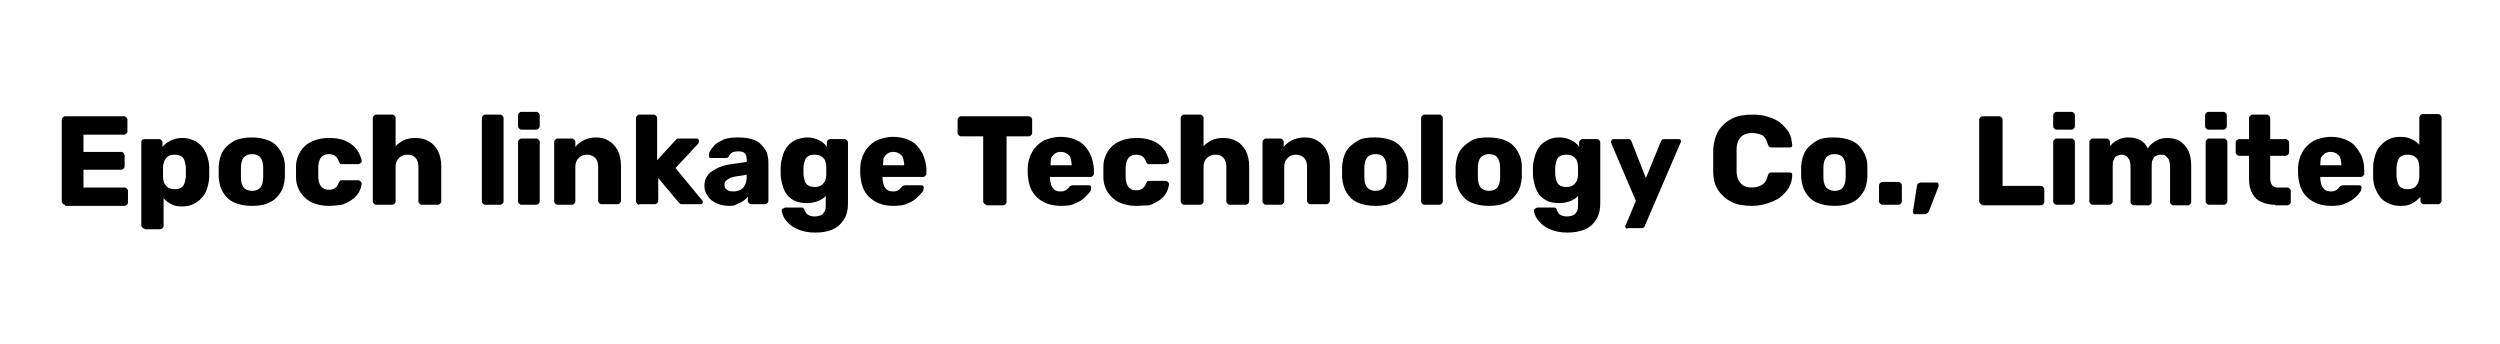 <svg xml:space="preserve" style="enable-background:new 0 0 449.3 61.8;" viewBox="0 0 449.3 61.8" y="0px" x="0px" xmlns:xlink="http://www.w3.org/1999/xlink" xmlns="http://www.w3.org/2000/svg" id="Layer_1" version="1.1">
<style type="text/css">
	.st0{fill-rule:evenodd;clip-rule:evenodd;fill:#D68A12;}
	.st1{fill:#D68A12;}
</style>
<g>
	<path d="M28-192.8c2.8-2.6,7.2-2.4,9.8,0.4l4.7,5.1l-5.1,4.7c-1.1,1-2.4,1.6-3.8,1.8c-0.6,0-1.3,0-1.9,0
		c-1.6-0.2-3-0.9-4.2-2.2l-5.1,4.7c0.3,0.3,0.7,0.7,1,1l-0.1,0.1l4.7,5.1c1.1-1,2.4-1.6,3.7-1.8c0.7,0,1.3,0,2,0
		c1.5,0.2,3,0.9,4.1,2.2l4.7,5.1l-5.1,4.7c-2.8,2.6-7.3,2.4-9.9-0.4l-5.1,4.7c5.2,5.6,14.1,6,19.7,0.8l10.3-9.5l-9.5-10.3
		c-0.3-0.3-0.7-0.7-1-1l0.1-0.1l10.3-9.5l-9.3-9.9c-5.2-5.6-14.1-6-19.7-0.8L28-192.8z" class="st0"></path>
	<rect height="54.1" width="6.6" class="st0" y="-204.5" x="14.1"></rect>
</g>
<g>
	<path d="M95.8-187.5c0,1.5-0.3,2.8-1,4.1c-0.7,1.3-1.6,2.3-2.7,3.2c-1.2,0.8-2.5,1.4-4,1.6v0.2c3,0.6,5.4,1.9,7.1,3.8
		c1.7,1.9,2.6,4.3,2.6,7.1c0,2.2-0.6,4.1-1.7,6c-1.1,1.8-2.6,3.2-4.3,4.1c-1.1,0.5-2.4,0.9-4,1.2c-1.6,0.1-3.8,0.2-6.6,0.2h-19v-3.3
		l4.8-1.2v-32.4l-4.8-1.2v-3.3h21.1c4,0,7.1,1,9.3,2.9c1,0.9,1.8,2,2.3,3.2C95.5-190.1,95.8-188.8,95.8-187.5z M74.5-193.3v13.5H80
		c2.7,0,4.7-0.7,5.9-2c0.6-0.5,1.1-1.2,1.5-2c0.4-0.8,0.6-1.8,0.6-2.9s-0.2-2-0.6-2.9c-0.4-0.8-0.9-1.5-1.5-2
		c-1.2-1.2-3.1-1.7-5.7-1.7C80.2-193.3,74.5-193.3,74.5-193.3z M80.2-175.5h-5.6v15.2h4.6c1.8,0,3.2-0.1,4.3-0.3
		c1.1-0.2,2-0.5,2.7-0.9c1-0.5,1.9-1.4,2.5-2.6c0.7-1.2,1-2.5,1-4.1c0-1.3-0.3-2.5-0.7-3.4c-0.5-0.9-1.1-1.7-1.9-2.3
		c-0.7-0.5-1.6-1-2.6-1.2C83.3-175.4,81.9-175.5,80.2-175.5z"></path>
	<path d="M112.5-187.1v15.4c0,2.5,0.1,4.3,0.2,5.5s0.3,2.2,0.5,2.9c0.3,0.9,0.8,1.6,1.5,2.1s1.4,0.7,2.2,0.7c1,0,2-0.2,2.8-0.6
		c0.8-0.4,1.6-0.9,2.4-1.6c1.6-1.4,2.4-3.6,2.6-6.6v-13.5l-5-1.1v-3.2H132v26.8l4.4,1.1v3.2l-10.7,0.6l-0.6-6.3h-0.2
		c-1.1,2-2.6,3.5-4.5,4.6c-1.9,1.1-4,1.7-6.2,1.7c-1.5,0-2.8-0.3-4-0.8c-1.2-0.6-2.2-1.3-2.9-2.3c-0.7-1.1-1.3-2.6-1.6-4.5
		c-0.3-2-0.5-4.6-0.5-7.8v-12l-3.9-1.1v-3.2H112.5z"></path>
	<path d="M160.9-160.1l1.2-7.8h5v11.9h-27.2v-4.1l18-22.9H147l-1.4,7.5h-5v-11.6h26.3v4.1l-18,22.9H160.9z"></path>
	<path d="M193-160.1l1.2-7.8h5v11.9H172v-4.1l18-22.9h-10.9l-1.4,7.5h-5v-11.6H199v4.1l-18,22.9H193z"></path>
	<path d="M203.2-197.5h36.1v13h-3.7l-1.8-8.6H225v32.4l6.1,1.4v3.3h-19.7v-3.3l6.1-1.4v-32.5h-8.8l-1.8,8.6h-3.7L203.2-197.5
		L203.2-197.5z"></path>
	<path d="M268-170.8h-20.1c0,2.6,0.4,4.8,1.2,6.5c0.6,1.3,1.4,2.3,2.5,3c1,0.7,2.3,1.1,3.9,1.1c1.7,0,3.4-0.4,5-1.2
		c1.7-0.8,3.1-1.9,4.3-3.5l3.1,2.4c-1.3,1.9-3.2,3.6-5.4,4.9c-2.3,1.3-5.1,2-8.4,2c-2.8,0-5.2-0.6-7.3-1.7c-2-1.1-3.6-2.8-4.7-5
		c-0.6-1.2-1-2.5-1.3-4s-0.4-3-0.4-4.7c0-5.4,1.2-9.5,3.7-12.5s6-4.4,10.5-4.4c4.2,0,7.5,1.2,9.9,3.7c2.4,2.4,3.7,5.8,3.7,10.1
		c0,0.4,0,0.8,0,1.2C268.2-172.3,268.1-171.6,268-170.8z M254.5-183.7c-4,0-6.1,3.1-6.5,9.3h12.7v-1.5c0-2.5-0.5-4.4-1.6-5.8
		C257.9-183,256.4-183.7,254.5-183.7z"></path>
	<path d="M287.5-187.7c2.4,0,4.5,0.4,6.3,1.1c1.8,0.7,3.3,1.8,4.3,3.1c1.1,1.3,1.6,2.9,1.6,4.7c0,1.7-0.5,3-1.4,3.9
		c-0.9,0.9-2.1,1.4-3.4,1.4c-1.5,0-2.5-0.5-3.1-1.4c-0.6-0.9-0.9-1.9-0.9-2.8c0-1,0.2-1.8,0.7-2.5s1.2-1.2,2.2-1.5
		c-0.5-0.7-1.3-1.2-2.4-1.7c-1.1-0.4-2.3-0.6-3.7-0.6c-2.4,0-4.3,0.9-5.6,2.6c-1.3,1.8-2,4.9-2,9.5c0,2.1,0.1,3.7,0.4,4.9
		c0.3,1.2,0.6,2.2,1.1,3.1c0.6,1.1,1.4,2,2.4,2.6c1,0.6,2.2,1,3.7,1c1.6,0,3.2-0.4,5-1.1s3.2-1.9,4.3-3.5l3.1,2.4
		c-1.8,2.5-3.8,4.2-6.2,5.3c-2.4,1.1-4.9,1.6-7.6,1.6c-2.8,0-5.3-0.5-7.2-1.6c-2-1.1-3.5-2.7-4.6-4.8c-1.4-2.6-2.1-5.7-2.1-9.4
		c0-3.3,0.6-6.2,1.8-8.7c1.2-2.5,2.9-4.4,5.2-5.7C281.7-187,284.4-187.7,287.5-187.7z"></path>
	<path d="M327.1-160.3v-11.2c0-2.5-0.1-4.3-0.2-5.6c-0.1-1.2-0.4-2.2-0.7-2.9c-0.9-1.9-2.6-2.8-5.1-2.8c-1.1,0-2.1,0.3-3.1,0.8
		s-1.8,1.3-2.4,2.3c-0.3,0.5-0.6,1.2-0.8,2.1c-0.2,0.9-0.3,2-0.3,3.3v13.9l3.9,1.1v3.3h-15.6v-3.2l4.4-1.1v-36.3l-4.4-1.1v-3.2h11.7
		v19.2c1-1.8,2.3-3.3,3.9-4.4c1.6-1.1,3.4-1.6,5.4-1.6c1.7,0,3,0.2,4.2,0.6c1.1,0.4,2.1,1,3,1.9c1.2,1.2,2.1,2.9,2.6,4.9
		c0.6,2.1,0.8,4.7,0.8,8v11.9l4.4,1.1v3.3h-15.6v-3.2L327.1-160.3z"></path>
	<path d="M376.3-171.9h-8.4v11.3l5.5,1.2v3.4h-17.8v-3.3l4.8-1.2v-32.4l-4.8-1.2v-3.3h20.8c1.8,0,3.5,0.2,5,0.7
		s2.7,1.2,3.7,2c1.3,1.2,2.4,2.6,3.2,4.3c0.8,1.7,1.2,3.4,1.2,5.3c0,1.9-0.4,3.8-1.2,5.7c-0.8,1.9-1.9,3.5-3.3,4.7
		c-1,1-2.2,1.8-3.7,2.2C379.6-172.1,378-171.9,376.3-171.9z M367.8-176.1h5.4c1.1,0,2.1-0.2,3-0.5c0.9-0.3,1.7-0.8,2.2-1.3
		c0.8-0.8,1.4-1.7,2-2.8c0.5-1.1,0.8-2.4,0.8-3.8c0-1.3-0.3-2.5-0.8-3.7s-1.2-2.2-2-3.1c-0.6-0.7-1.4-1.2-2.4-1.5
		c-1-0.4-2-0.5-3.1-0.5h-5.2v17.2H367.8z" class="st1"></path>
	<path d="M409.3-182.9c-0.4,0-0.9,0.3-1.4,0.8s-1,1.1-1.5,1.8c-0.4,0.7-0.8,1.3-1,1.8c-0.5,1.3-0.9,2.6-1.2,4
		c-0.3,1.4-0.5,3.1-0.5,5.1v9l6.2,1.1v3.3h-18v-3.2l4.4-1.1v-23.4l-4.4-1.1v-2.4h10l1.3,7.6h0.2c0.9-2.6,2.1-4.6,3.6-6
		c1.5-1.4,3.1-2.1,5-2.1c1.5,0,2.7,0.5,3.7,1.4c1,0.9,1.5,2.2,1.5,3.8c0,1.2-0.3,2.2-1,3.1c-0.7,0.9-1.7,1.4-2.9,1.4
		c-1.5,0-2.6-0.4-3.3-1.1c-0.7-0.7-1-1.5-1-2.3c0-0.3,0-0.5,0-0.6C409.1-182.1,409.2-182.4,409.3-182.9z" class="st1"></path>
	<path d="M449.5-171.6c0,2.5-0.4,4.8-1.1,6.9c-0.7,2.2-1.7,4-3.1,5.4c-1.3,1.3-2.8,2.3-4.6,2.9s-3.9,0.9-6.2,0.9
		c-2.4,0-4.5-0.3-6.2-0.9c-1.8-0.6-3.3-1.5-4.6-2.9c-1.3-1.5-2.4-3.3-3.1-5.4c-0.7-2.2-1.1-4.5-1.1-6.9c0-2.5,0.4-4.8,1.1-7
		c0.7-2.2,1.7-4,3.1-5.4c1.3-1.3,2.8-2.3,4.6-2.9c1.8-0.6,3.9-0.9,6.2-0.9c2.4,0,4.5,0.3,6.2,0.9c1.8,0.6,3.3,1.5,4.6,2.9
		c1.3,1.4,2.4,3.2,3.1,5.4C449.1-176.3,449.5-174,449.5-171.6z M429.2-161.6c0.5,0.8,1.2,1.3,2.1,1.7c0.9,0.4,1.9,0.6,3.1,0.6
		s2.3-0.2,3.2-0.6c0.9-0.4,1.6-1,2.1-1.7c1.2-1.9,1.8-5.2,1.8-10c0-2.4-0.2-4.5-0.5-6.1c-0.3-1.7-0.8-2.9-1.4-3.9
		c-0.5-0.8-1.2-1.3-2.1-1.7c-0.9-0.4-1.9-0.6-3.2-0.6c-1.2,0-2.3,0.2-3.1,0.6c-0.9,0.4-1.6,1-2.1,1.7c-1.2,1.9-1.8,5.2-1.8,10
		C427.4-166.8,428-163.5,429.2-161.6z" class="st1"></path>
</g>
<g>
	<path d="M11.7,36.8c-0.2,0-0.3-0.1-0.4-0.2c-0.1-0.1-0.2-0.2-0.2-0.4V21.5c0-0.2,0.1-0.3,0.2-0.4c0.1-0.1,0.2-0.2,0.4-0.2h10.6
		c0.2,0,0.3,0.1,0.4,0.2c0.1,0.1,0.2,0.2,0.2,0.4v2.1c0,0.2-0.1,0.3-0.2,0.4s-0.2,0.2-0.4,0.2h-7.3v3.1h6.8c0.2,0,0.3,0.1,0.4,0.2
		c0.1,0.1,0.2,0.3,0.2,0.4v2c0,0.2-0.1,0.3-0.2,0.4s-0.2,0.2-0.4,0.2h-6.8v3.2h7.4c0.2,0,0.3,0.1,0.4,0.2c0.1,0.1,0.2,0.2,0.2,0.4
		v2.1c0,0.2-0.1,0.3-0.2,0.4c-0.1,0.1-0.2,0.2-0.4,0.2H11.7z"></path>
	<path d="M26,41.1c-0.2,0-0.3-0.1-0.4-0.2c-0.1-0.1-0.2-0.2-0.2-0.4v-15c0-0.2,0.1-0.3,0.2-0.4C25.7,25,25.8,25,26,25h2.6
		c0.2,0,0.3,0.1,0.4,0.2c0.1,0.1,0.2,0.2,0.2,0.4v0.8c0.4-0.5,0.8-0.8,1.4-1.1c0.6-0.3,1.3-0.5,2.1-0.5c0.8,0,1.4,0.1,2,0.4
		c0.6,0.2,1.1,0.6,1.5,1c0.4,0.5,0.7,1,1,1.7c0.2,0.7,0.4,1.4,0.4,2.2c0,0.3,0,0.6,0,0.8s0,0.5,0,0.8c0,0.8-0.2,1.6-0.4,2.2
		c-0.2,0.7-0.5,1.2-1,1.7c-0.4,0.5-0.9,0.8-1.5,1.1s-1.3,0.4-2,0.4c-0.7,0-1.4-0.1-1.9-0.4c-0.6-0.3-1-0.6-1.4-1.1v5
		c0,0.2-0.1,0.3-0.2,0.4c-0.1,0.1-0.2,0.2-0.4,0.2H26z M31.4,34c0.5,0,0.9-0.1,1.2-0.3c0.3-0.2,0.5-0.5,0.6-0.9
		c0.1-0.4,0.2-0.8,0.2-1.2c0-0.5,0-0.9,0-1.4c0-0.4-0.1-0.8-0.2-1.2c-0.1-0.4-0.3-0.7-0.6-0.9c-0.3-0.2-0.7-0.3-1.2-0.3
		c-0.5,0-0.9,0.1-1.2,0.3s-0.5,0.5-0.7,0.9c-0.1,0.3-0.2,0.7-0.2,1.1c0,0.3,0,0.6,0,0.8c0,0.3,0,0.6,0,0.9c0,0.4,0.1,0.7,0.2,1.1
		c0.2,0.3,0.4,0.6,0.7,0.8C30.6,33.9,30.9,34,31.4,34z"></path>
	<path d="M45.3,37c-1.3,0-2.3-0.2-3.2-0.6c-0.9-0.4-1.5-1-2-1.8c-0.5-0.8-0.7-1.7-0.8-2.7c0-0.3,0-0.6,0-1c0-0.4,0-0.7,0-1
		c0.1-1.1,0.3-2,0.8-2.8c0.5-0.8,1.2-1.3,2-1.8c0.9-0.4,1.9-0.6,3.1-0.6c1.2,0,2.3,0.2,3.2,0.6c0.9,0.4,1.5,1,2,1.8
		c0.5,0.8,0.8,1.7,0.8,2.8c0,0.3,0,0.6,0,1c0,0.4,0,0.7,0,1c-0.1,1.1-0.3,2-0.8,2.7c-0.5,0.8-1.1,1.4-2,1.8
		C47.7,36.8,46.6,37,45.3,37z M45.3,34.3c0.7,0,1.2-0.2,1.5-0.6s0.5-1,0.5-1.8c0-0.2,0-0.5,0-0.9s0-0.7,0-0.9c0-0.8-0.2-1.4-0.5-1.8
		c-0.3-0.4-0.8-0.6-1.5-0.6c-0.7,0-1.1,0.2-1.5,0.6c-0.3,0.4-0.5,1-0.5,1.8c0,0.2,0,0.5,0,0.9s0,0.7,0,0.9c0,0.8,0.2,1.4,0.5,1.8
		S44.7,34.3,45.3,34.3z"></path>
	<path d="M59.1,37c-1.1,0-2.1-0.2-3-0.6s-1.5-1-2.1-1.8c-0.5-0.8-0.8-1.7-0.8-2.8c0-0.2,0-0.5,0-0.9c0-0.4,0-0.7,0-0.9
		c0-1.1,0.3-2,0.8-2.8c0.5-0.8,1.2-1.4,2.1-1.8c0.9-0.4,1.9-0.6,3-0.6c1,0,1.9,0.1,2.7,0.4c0.8,0.3,1.4,0.7,1.8,1.1s0.8,0.9,1,1.4
		c0.2,0.5,0.4,0.9,0.4,1.2c0,0.2,0,0.3-0.2,0.4c-0.1,0.1-0.3,0.2-0.4,0.2h-2.9c-0.2,0-0.3,0-0.4-0.1S61,29.1,60.9,29
		c-0.2-0.5-0.4-0.8-0.7-1c-0.3-0.2-0.6-0.3-1.1-0.3c-0.6,0-1.1,0.2-1.4,0.6c-0.3,0.4-0.5,1-0.5,1.8c0,0.6,0,1.1,0,1.6
		c0,0.8,0.2,1.4,0.5,1.8c0.3,0.4,0.8,0.6,1.4,0.6c0.5,0,0.8-0.1,1.1-0.3c0.3-0.2,0.5-0.5,0.7-1c0.1-0.2,0.2-0.3,0.2-0.3
		c0.1-0.1,0.2-0.1,0.4-0.1h2.9c0.2,0,0.3,0.1,0.4,0.2c0.1,0.1,0.2,0.2,0.2,0.4c0,0.2-0.1,0.5-0.2,0.9c-0.1,0.3-0.3,0.7-0.6,1.1
		c-0.3,0.4-0.7,0.7-1.1,1c-0.5,0.3-1,0.6-1.7,0.8C60.7,36.9,59.9,37,59.1,37z"></path>
	<path d="M67.6,36.8c-0.2,0-0.3-0.1-0.4-0.2c-0.1-0.1-0.2-0.2-0.2-0.4v-15c0-0.2,0.1-0.3,0.2-0.4s0.2-0.2,0.4-0.2h2.9
		c0.2,0,0.3,0.1,0.4,0.2c0.1,0.1,0.2,0.2,0.2,0.4v5.1c0.4-0.5,0.9-0.8,1.5-1.1c0.6-0.3,1.3-0.4,2.1-0.4c0.9,0,1.7,0.2,2.4,0.6
		c0.7,0.4,1.2,1,1.6,1.7c0.4,0.8,0.6,1.7,0.6,2.8v6.3c0,0.2-0.1,0.3-0.2,0.4c-0.1,0.1-0.2,0.2-0.4,0.2h-2.9c-0.2,0-0.3-0.1-0.4-0.2
		c-0.1-0.1-0.2-0.2-0.2-0.4V30c0-0.7-0.2-1.3-0.5-1.6c-0.3-0.4-0.8-0.6-1.5-0.6c-0.6,0-1.1,0.2-1.5,0.6s-0.6,0.9-0.6,1.6v6.2
		c0,0.2-0.1,0.3-0.2,0.4c-0.1,0.1-0.2,0.2-0.4,0.2H67.6z"></path>
	<path d="M87.2,36.8c-0.2,0-0.3-0.1-0.4-0.2c-0.1-0.1-0.2-0.2-0.2-0.4v-15c0-0.2,0.1-0.3,0.2-0.4s0.2-0.2,0.4-0.2h2.7
		c0.2,0,0.3,0.1,0.4,0.2s0.2,0.2,0.2,0.4v15c0,0.2-0.1,0.3-0.2,0.4c-0.1,0.1-0.2,0.2-0.4,0.2H87.2z"></path>
	<path d="M93.7,23.3c-0.2,0-0.3-0.1-0.4-0.2c-0.1-0.1-0.2-0.2-0.2-0.4v-2c0-0.2,0.1-0.3,0.2-0.4c0.1-0.1,0.2-0.2,0.4-0.2h2.7
		c0.2,0,0.3,0.1,0.4,0.2c0.1,0.1,0.2,0.2,0.2,0.4v2c0,0.2-0.1,0.3-0.2,0.4c-0.1,0.1-0.2,0.2-0.4,0.2H93.7z M93.7,36.8
		c-0.2,0-0.3-0.1-0.4-0.2c-0.1-0.1-0.2-0.2-0.2-0.4V25.5c0-0.2,0.1-0.3,0.2-0.4c0.1-0.1,0.2-0.2,0.4-0.2h2.7c0.2,0,0.3,0.1,0.4,0.2
		c0.1,0.1,0.2,0.2,0.2,0.4v10.7c0,0.2-0.1,0.3-0.2,0.4c-0.1,0.1-0.2,0.2-0.4,0.2H93.7z"></path>
	<path d="M100.2,36.8c-0.2,0-0.3-0.1-0.4-0.2c-0.1-0.1-0.2-0.2-0.2-0.4V25.5c0-0.2,0.1-0.3,0.2-0.4c0.1-0.1,0.2-0.2,0.4-0.2h2.6
		c0.2,0,0.3,0.1,0.4,0.2c0.1,0.1,0.2,0.2,0.2,0.4v0.9c0.4-0.5,0.9-0.9,1.5-1.2c0.6-0.3,1.4-0.5,2.2-0.5c0.9,0,1.7,0.2,2.3,0.6
		c0.7,0.4,1.2,1,1.6,1.7c0.4,0.8,0.6,1.7,0.6,2.8v6.3c0,0.2-0.1,0.3-0.2,0.4c-0.1,0.1-0.2,0.2-0.4,0.2h-2.9c-0.2,0-0.3-0.1-0.4-0.2
		c-0.1-0.1-0.2-0.2-0.2-0.4V30c0-0.7-0.2-1.3-0.5-1.6s-0.8-0.6-1.5-0.6c-0.6,0-1.1,0.2-1.5,0.6s-0.6,0.9-0.6,1.6v6.2
		c0,0.2-0.1,0.3-0.2,0.4c-0.1,0.1-0.2,0.2-0.4,0.2H100.2z"></path>
	<path d="M114.9,36.8c-0.2,0-0.3-0.1-0.4-0.2c-0.1-0.1-0.2-0.2-0.2-0.4v-15c0-0.2,0.1-0.3,0.2-0.4s0.2-0.2,0.4-0.2h2.6
		c0.2,0,0.3,0.1,0.4,0.2s0.2,0.2,0.2,0.4v7.6l3.2-3.5c0.1-0.1,0.2-0.2,0.3-0.3c0.1-0.1,0.3-0.1,0.5-0.1h3c0.1,0,0.3,0,0.4,0.1
		c0.1,0.1,0.1,0.2,0.1,0.4c0,0.1,0,0.1,0,0.2c0,0.1-0.1,0.1-0.1,0.2l-4.1,4.4l4.7,5.7c0.1,0.1,0.2,0.2,0.2,0.3c0,0.2,0,0.3-0.1,0.4
		c-0.1,0.1-0.2,0.1-0.4,0.1h-3.1c-0.2,0-0.4,0-0.5-0.1s-0.2-0.2-0.3-0.3l-3.6-4.3v4.1c0,0.2-0.1,0.3-0.2,0.4
		c-0.1,0.1-0.2,0.2-0.4,0.2H114.9z"></path>
	<path d="M130.9,37c-0.8,0-1.5-0.2-2.2-0.5c-0.6-0.3-1.2-0.7-1.5-1.3c-0.4-0.5-0.6-1.1-0.6-1.8c0-1.1,0.4-1.9,1.3-2.6
		c0.9-0.6,2-1.1,3.5-1.3l2.8-0.4v-0.3c0-0.5-0.1-1-0.3-1.2c-0.2-0.3-0.6-0.4-1.3-0.4c-0.4,0-0.8,0.1-1,0.2c-0.3,0.2-0.5,0.4-0.6,0.7
		c-0.1,0.2-0.3,0.3-0.6,0.3h-2.5c-0.2,0-0.3,0-0.4-0.1c-0.1-0.1-0.1-0.2-0.1-0.4c0-0.3,0.1-0.6,0.3-0.9s0.5-0.7,0.9-1.1
		c0.4-0.3,1-0.6,1.6-0.9c0.7-0.2,1.5-0.3,2.4-0.3c1,0,1.8,0.1,2.5,0.3c0.7,0.2,1.3,0.5,1.7,1c0.4,0.4,0.8,0.9,1,1.4
		c0.2,0.6,0.3,1.2,0.3,1.8v6.9c0,0.2-0.1,0.3-0.2,0.4c-0.1,0.1-0.2,0.2-0.4,0.2H135c-0.2,0-0.3-0.1-0.4-0.2
		c-0.1-0.1-0.2-0.2-0.2-0.4v-0.8c-0.2,0.3-0.5,0.6-0.8,0.8c-0.3,0.2-0.7,0.4-1.2,0.6C132,37,131.5,37,130.9,37z M131.9,34.4
		c0.4,0,0.8-0.1,1.2-0.3c0.4-0.2,0.6-0.5,0.8-0.9s0.3-0.9,0.3-1.5v-0.3l-1.9,0.3c-0.7,0.1-1.2,0.3-1.6,0.6s-0.5,0.5-0.5,0.9
		c0,0.3,0.1,0.5,0.2,0.7c0.2,0.2,0.4,0.3,0.6,0.4S131.7,34.4,131.9,34.4z"></path>
	<path d="M146.5,41.8c-1.2,0-2.1-0.2-2.9-0.5c-0.8-0.3-1.4-0.7-1.8-1.1c-0.4-0.4-0.8-0.8-1-1.3s-0.3-0.7-0.3-1c0-0.2,0-0.3,0.2-0.4
		s0.3-0.2,0.4-0.2h2.9c0.2,0,0.3,0,0.4,0.1c0.1,0.1,0.2,0.2,0.2,0.4c0.1,0.2,0.2,0.3,0.3,0.5c0.1,0.2,0.3,0.3,0.5,0.4
		c0.2,0.1,0.6,0.2,1,0.2c0.5,0,0.8-0.1,1.1-0.2c0.3-0.1,0.5-0.4,0.7-0.7s0.2-0.8,0.2-1.3v-1.5c-0.3,0.4-0.8,0.7-1.3,0.9
		c-0.5,0.2-1.2,0.4-2,0.4c-0.8,0-1.5-0.1-2-0.3c-0.6-0.2-1.1-0.6-1.5-1c-0.4-0.5-0.7-1-0.9-1.7c-0.2-0.7-0.4-1.4-0.4-2.2
		c0-0.4,0-0.8,0-1.2c0-0.8,0.2-1.5,0.4-2.2s0.5-1.2,0.9-1.7c0.4-0.5,0.9-0.8,1.5-1.1c0.6-0.2,1.3-0.4,2-0.4c0.8,0,1.5,0.2,2.1,0.5
		c0.6,0.3,1.1,0.7,1.4,1.2v-0.8c0-0.2,0.1-0.3,0.2-0.4c0.1-0.1,0.2-0.2,0.4-0.2h2.6c0.2,0,0.3,0.1,0.4,0.2c0.1,0.1,0.2,0.2,0.2,0.4
		v10.9c0,1.2-0.2,2.1-0.7,2.9c-0.5,0.8-1.1,1.4-2,1.8C148.9,41.6,147.8,41.8,146.5,41.8z M146.4,33.6c0.5,0,0.9-0.1,1.2-0.3
		c0.3-0.2,0.5-0.5,0.7-0.8c0.1-0.3,0.2-0.7,0.2-1.1c0-0.2,0-0.4,0-0.7s0-0.5,0-0.7c0-0.4-0.1-0.8-0.2-1.1c-0.1-0.3-0.4-0.6-0.7-0.8
		c-0.3-0.2-0.7-0.3-1.2-0.3c-0.5,0-0.9,0.1-1.2,0.3s-0.5,0.5-0.6,0.9c-0.1,0.4-0.2,0.8-0.2,1.2c0,0.3,0,0.7,0,1
		c0,0.4,0.1,0.8,0.2,1.2c0.1,0.4,0.3,0.7,0.6,0.9C145.5,33.5,145.9,33.6,146.4,33.6z"></path>
	<path d="M160.6,37c-1.8,0-3.2-0.5-4.3-1.5s-1.6-2.4-1.7-4.3c0-0.1,0-0.2,0-0.4c0-0.2,0-0.3,0-0.4c0-1.2,0.3-2.2,0.8-3.1
		c0.5-0.9,1.2-1.5,2-2c0.9-0.4,1.9-0.7,3.1-0.7c1.3,0,2.4,0.3,3.3,0.8c0.9,0.5,1.5,1.3,2,2.2c0.4,0.9,0.7,1.9,0.7,3.1v0.5
		c0,0.2-0.1,0.3-0.2,0.4c-0.1,0.1-0.2,0.2-0.4,0.2h-7.3c0,0,0,0,0,0.1s0,0.1,0,0.1c0,0.4,0.1,0.8,0.2,1.2c0.1,0.4,0.4,0.7,0.6,0.9
		c0.3,0.2,0.6,0.3,1,0.3c0.3,0,0.6,0,0.8-0.1s0.4-0.2,0.5-0.3c0.1-0.1,0.2-0.2,0.3-0.3c0.1-0.2,0.2-0.3,0.3-0.3
		c0.1,0,0.2-0.1,0.4-0.1h2.8c0.2,0,0.3,0,0.4,0.1c0.1,0.1,0.1,0.2,0.1,0.4c0,0.3-0.1,0.6-0.4,0.9s-0.6,0.7-1.1,1.1
		c-0.5,0.4-1,0.6-1.7,0.9C162.3,36.9,161.5,37,160.6,37z M158.7,29.7h3.8v0c0-0.5-0.1-0.9-0.2-1.3c-0.1-0.4-0.4-0.6-0.7-0.8
		c-0.3-0.2-0.6-0.3-1.1-0.3c-0.4,0-0.7,0.1-1,0.3c-0.3,0.2-0.5,0.5-0.7,0.8C158.8,28.7,158.7,29.1,158.7,29.7L158.7,29.7z"></path>
	<path d="M177.3,36.8c-0.2,0-0.3-0.1-0.4-0.2c-0.1-0.1-0.2-0.2-0.2-0.4V24.5h-4c-0.2,0-0.3-0.1-0.4-0.2s-0.2-0.2-0.2-0.4v-2.4
		c0-0.2,0.1-0.3,0.2-0.4c0.1-0.1,0.2-0.2,0.4-0.2h12.2c0.2,0,0.3,0.1,0.4,0.2c0.1,0.1,0.2,0.2,0.2,0.4v2.4c0,0.2-0.1,0.3-0.2,0.4
		c-0.1,0.1-0.2,0.2-0.4,0.2h-4v11.8c0,0.2-0.1,0.3-0.2,0.4c-0.1,0.1-0.2,0.2-0.4,0.2H177.3z"></path>
	<path d="M190.7,37c-1.8,0-3.2-0.5-4.3-1.5s-1.6-2.4-1.7-4.3c0-0.1,0-0.2,0-0.4c0-0.2,0-0.3,0-0.4c0-1.2,0.3-2.2,0.8-3.1
		c0.5-0.9,1.2-1.5,2-2c0.9-0.4,1.9-0.7,3.1-0.7c1.3,0,2.4,0.3,3.3,0.8c0.9,0.5,1.5,1.3,2,2.2c0.4,0.9,0.7,1.9,0.7,3.1v0.5
		c0,0.2-0.1,0.3-0.2,0.4c-0.1,0.1-0.2,0.2-0.4,0.2h-7.3c0,0,0,0,0,0.1s0,0.1,0,0.1c0,0.4,0.1,0.8,0.2,1.2c0.1,0.4,0.4,0.7,0.6,0.9
		c0.3,0.2,0.6,0.3,1,0.3c0.3,0,0.6,0,0.8-0.1s0.4-0.2,0.5-0.3c0.1-0.1,0.2-0.2,0.3-0.3c0.1-0.2,0.2-0.3,0.3-0.3
		c0.1,0,0.2-0.1,0.4-0.1h2.8c0.2,0,0.3,0,0.4,0.1c0.1,0.1,0.1,0.2,0.1,0.4c0,0.3-0.1,0.6-0.4,0.9s-0.6,0.7-1.1,1.1
		c-0.5,0.4-1,0.6-1.7,0.9C192.5,36.9,191.7,37,190.7,37z M188.8,29.7h3.8v0c0-0.5-0.1-0.9-0.2-1.3c-0.1-0.4-0.4-0.6-0.7-0.8
		c-0.3-0.2-0.6-0.3-1.1-0.3c-0.4,0-0.7,0.1-1,0.3c-0.3,0.2-0.5,0.5-0.7,0.8C188.9,28.7,188.8,29.1,188.8,29.7L188.8,29.7z"></path>
	<path d="M204.2,37c-1.1,0-2.1-0.2-3-0.6s-1.5-1-2.1-1.8c-0.5-0.8-0.8-1.7-0.8-2.8c0-0.2,0-0.5,0-0.9c0-0.4,0-0.7,0-0.9
		c0-1.1,0.3-2,0.8-2.8c0.5-0.8,1.2-1.4,2.1-1.8c0.9-0.4,1.9-0.6,3-0.6c1,0,1.9,0.1,2.7,0.4c0.8,0.3,1.4,0.7,1.8,1.1s0.8,0.9,1,1.4
		c0.2,0.5,0.4,0.9,0.4,1.2c0,0.2,0,0.3-0.2,0.4c-0.1,0.1-0.3,0.2-0.4,0.2h-2.9c-0.2,0-0.3,0-0.4-0.1s-0.2-0.2-0.2-0.3
		c-0.2-0.5-0.4-0.8-0.7-1c-0.3-0.2-0.6-0.3-1.1-0.3c-0.6,0-1.1,0.2-1.4,0.6c-0.3,0.4-0.5,1-0.5,1.8c0,0.6,0,1.1,0,1.6
		c0,0.8,0.2,1.4,0.5,1.8c0.3,0.4,0.8,0.6,1.4,0.6c0.5,0,0.8-0.1,1.1-0.3c0.3-0.2,0.5-0.5,0.7-1c0.1-0.2,0.2-0.3,0.2-0.3
		c0.1-0.1,0.2-0.1,0.4-0.1h2.9c0.2,0,0.3,0.1,0.4,0.2c0.1,0.1,0.2,0.2,0.2,0.4c0,0.2-0.1,0.5-0.2,0.9c-0.1,0.3-0.3,0.7-0.6,1.1
		c-0.3,0.4-0.7,0.7-1.1,1c-0.5,0.3-1,0.6-1.7,0.8C205.8,36.9,205.1,37,204.2,37z"></path>
	<path d="M212.8,36.8c-0.2,0-0.3-0.1-0.4-0.2c-0.1-0.1-0.2-0.2-0.2-0.4v-15c0-0.2,0.1-0.3,0.2-0.4s0.2-0.2,0.4-0.2h2.9
		c0.2,0,0.3,0.1,0.4,0.2c0.1,0.1,0.2,0.2,0.2,0.4v5.1c0.4-0.5,0.9-0.8,1.5-1.1c0.6-0.3,1.3-0.4,2.1-0.4c0.9,0,1.7,0.2,2.4,0.6
		c0.7,0.4,1.2,1,1.6,1.7c0.4,0.8,0.6,1.7,0.6,2.8v6.3c0,0.2-0.1,0.3-0.2,0.4c-0.1,0.1-0.2,0.2-0.4,0.2h-2.9c-0.2,0-0.3-0.1-0.4-0.2
		c-0.1-0.1-0.2-0.2-0.2-0.4V30c0-0.7-0.2-1.3-0.5-1.6c-0.3-0.4-0.8-0.6-1.5-0.6c-0.6,0-1.1,0.2-1.5,0.6s-0.6,0.9-0.6,1.6v6.2
		c0,0.2-0.1,0.3-0.2,0.4c-0.1,0.1-0.2,0.2-0.4,0.2H212.8z"></path>
	<path d="M227.5,36.8c-0.2,0-0.3-0.1-0.4-0.2c-0.1-0.1-0.2-0.2-0.2-0.4V25.5c0-0.2,0.1-0.3,0.2-0.4c0.1-0.1,0.2-0.2,0.4-0.2h2.6
		c0.2,0,0.3,0.1,0.4,0.2c0.1,0.1,0.2,0.2,0.2,0.4v0.9c0.4-0.5,0.9-0.9,1.5-1.2c0.6-0.3,1.4-0.5,2.3-0.5c0.9,0,1.7,0.2,2.3,0.6
		c0.7,0.4,1.2,1,1.6,1.7c0.4,0.8,0.6,1.7,0.6,2.8v6.3c0,0.2-0.1,0.3-0.2,0.4c-0.1,0.1-0.2,0.2-0.4,0.2h-2.9c-0.2,0-0.3-0.1-0.4-0.2
		c-0.1-0.1-0.2-0.2-0.2-0.4V30c0-0.7-0.2-1.3-0.5-1.6s-0.8-0.6-1.5-0.6c-0.6,0-1.1,0.2-1.5,0.6c-0.4,0.4-0.6,0.9-0.6,1.6v6.2
		c0,0.2-0.1,0.3-0.2,0.4c-0.1,0.1-0.2,0.2-0.4,0.2H227.5z"></path>
	<path d="M247.2,37c-1.3,0-2.3-0.2-3.2-0.6c-0.9-0.4-1.5-1-2-1.8c-0.5-0.8-0.7-1.7-0.8-2.7c0-0.3,0-0.6,0-1c0-0.4,0-0.7,0-1
		c0.1-1.1,0.3-2,0.8-2.8c0.5-0.8,1.2-1.3,2-1.8s1.9-0.6,3.1-0.6c1.2,0,2.3,0.2,3.2,0.6c0.9,0.4,1.5,1,2,1.8c0.5,0.8,0.8,1.7,0.8,2.8
		c0,0.3,0,0.6,0,1c0,0.4,0,0.7,0,1c-0.1,1.1-0.3,2-0.8,2.7c-0.5,0.8-1.1,1.4-2,1.8C249.6,36.8,248.5,37,247.2,37z M247.2,34.3
		c0.7,0,1.2-0.2,1.5-0.6c0.3-0.4,0.5-1,0.5-1.8c0-0.2,0-0.5,0-0.9s0-0.7,0-0.9c0-0.8-0.2-1.4-0.5-1.8c-0.3-0.4-0.8-0.6-1.5-0.6
		c-0.7,0-1.1,0.2-1.5,0.6c-0.3,0.4-0.5,1-0.5,1.8c0,0.2,0,0.5,0,0.9s0,0.7,0,0.9c0,0.8,0.2,1.4,0.5,1.8
		C246,34,246.5,34.3,247.2,34.3z"></path>
	<path d="M256,36.8c-0.2,0-0.3-0.1-0.4-0.2c-0.1-0.1-0.2-0.2-0.2-0.4v-15c0-0.2,0.1-0.3,0.2-0.4s0.2-0.2,0.4-0.2h2.7
		c0.2,0,0.3,0.1,0.4,0.2c0.1,0.1,0.2,0.2,0.2,0.4v15c0,0.2-0.1,0.3-0.2,0.4c-0.1,0.1-0.2,0.2-0.4,0.2H256z"></path>
	<path d="M267.6,37c-1.3,0-2.3-0.2-3.2-0.6c-0.9-0.4-1.5-1-2-1.8c-0.5-0.8-0.7-1.7-0.8-2.7c0-0.3,0-0.6,0-1c0-0.4,0-0.7,0-1
		c0.1-1.1,0.3-2,0.8-2.8c0.5-0.8,1.2-1.3,2-1.8s1.9-0.6,3.1-0.6c1.2,0,2.3,0.2,3.2,0.6c0.9,0.4,1.5,1,2,1.8c0.5,0.8,0.8,1.7,0.8,2.8
		c0,0.3,0,0.6,0,1c0,0.4,0,0.7,0,1c-0.1,1.1-0.3,2-0.8,2.7c-0.5,0.8-1.1,1.4-2,1.8C269.9,36.8,268.9,37,267.6,37z M267.6,34.3
		c0.7,0,1.2-0.2,1.5-0.6c0.3-0.4,0.5-1,0.5-1.8c0-0.2,0-0.5,0-0.9s0-0.7,0-0.9c0-0.8-0.2-1.4-0.5-1.8c-0.3-0.4-0.8-0.6-1.5-0.6
		c-0.7,0-1.1,0.2-1.5,0.6c-0.3,0.4-0.5,1-0.5,1.8c0,0.2,0,0.5,0,0.9s0,0.7,0,0.9c0,0.8,0.2,1.4,0.5,1.8
		C266.4,34,266.9,34.3,267.6,34.3z"></path>
	<path d="M281.7,41.8c-1.2,0-2.1-0.2-2.9-0.5c-0.8-0.3-1.4-0.7-1.8-1.1c-0.4-0.4-0.8-0.8-1-1.3c-0.2-0.4-0.3-0.7-0.3-1
		c0-0.2,0-0.3,0.2-0.4c0.1-0.1,0.3-0.2,0.4-0.2h2.9c0.2,0,0.3,0,0.4,0.1c0.1,0.1,0.2,0.2,0.2,0.4c0.1,0.2,0.2,0.3,0.3,0.5
		c0.1,0.2,0.3,0.3,0.5,0.4c0.2,0.1,0.6,0.2,1,0.2c0.5,0,0.8-0.1,1.1-0.2c0.3-0.1,0.5-0.4,0.7-0.7s0.2-0.8,0.2-1.3v-1.5
		c-0.3,0.4-0.8,0.7-1.3,0.9c-0.5,0.2-1.2,0.4-2,0.4c-0.8,0-1.5-0.1-2-0.3s-1.1-0.6-1.5-1c-0.4-0.5-0.7-1-0.9-1.7
		c-0.2-0.7-0.4-1.4-0.4-2.2c0-0.4,0-0.8,0-1.2c0-0.8,0.2-1.5,0.4-2.2c0.2-0.7,0.5-1.2,0.9-1.7c0.4-0.5,0.9-0.8,1.5-1.1
		s1.3-0.4,2-0.4c0.8,0,1.5,0.2,2.1,0.5c0.6,0.3,1.1,0.7,1.4,1.2v-0.8c0-0.2,0.1-0.3,0.2-0.4c0.1-0.1,0.2-0.2,0.4-0.2h2.6
		c0.2,0,0.3,0.1,0.4,0.2c0.1,0.1,0.2,0.2,0.2,0.4v10.9c0,1.2-0.2,2.1-0.7,2.9c-0.5,0.8-1.1,1.4-2,1.8S282.9,41.8,281.7,41.8z
		 M281.5,33.6c0.5,0,0.9-0.1,1.2-0.3c0.3-0.2,0.5-0.5,0.7-0.8c0.1-0.3,0.2-0.7,0.2-1.1c0-0.2,0-0.4,0-0.7s0-0.5,0-0.7
		c0-0.4-0.1-0.8-0.2-1.1c-0.1-0.3-0.4-0.6-0.7-0.8c-0.3-0.2-0.7-0.3-1.2-0.3c-0.5,0-0.9,0.1-1.2,0.3c-0.3,0.2-0.5,0.5-0.6,0.9
		c-0.1,0.4-0.2,0.8-0.2,1.2c0,0.3,0,0.7,0,1c0,0.4,0.1,0.8,0.2,1.2s0.3,0.7,0.6,0.9C280.6,33.5,281,33.6,281.5,33.6z"></path>
	<path d="M292.5,41.1c-0.1,0-0.2,0-0.3-0.1s-0.1-0.2-0.1-0.3c0,0,0-0.1,0-0.1c0-0.1,0-0.1,0.1-0.2l1.8-4.3l-4.4-10.3
		c0-0.1-0.1-0.2-0.1-0.3c0-0.1,0.1-0.3,0.2-0.4c0.1-0.1,0.2-0.1,0.3-0.1h2.6c0.2,0,0.3,0,0.4,0.1c0.1,0.1,0.2,0.2,0.2,0.3l2.6,6.6
		l2.7-6.6c0.1-0.1,0.1-0.2,0.2-0.3c0.1-0.1,0.2-0.1,0.4-0.1h2.5c0.1,0,0.3,0,0.4,0.1c0.1,0.1,0.1,0.2,0.1,0.3c0,0.1,0,0.2-0.1,0.3
		l-6.4,14.9c0,0.1-0.1,0.2-0.2,0.3c-0.1,0.1-0.3,0.1-0.5,0.1H292.5z"></path>
	<path d="M314.9,37c-1.4,0-2.7-0.2-3.7-0.7c-1-0.5-1.8-1.2-2.4-2.1s-0.9-2-0.9-3.4c0-0.6,0-1.3,0-2s0-1.4,0-2c0.1-1.3,0.4-2.4,1-3.4
		c0.6-0.9,1.4-1.6,2.4-2.1s2.2-0.7,3.7-0.7c1,0,1.9,0.1,2.8,0.4s1.6,0.6,2.2,1.1c0.6,0.5,1.1,1.1,1.5,1.7c0.4,0.7,0.5,1.4,0.6,2.3
		c0,0.1,0,0.2-0.1,0.3c-0.1,0.1-0.2,0.1-0.4,0.1h-3.1c-0.2,0-0.3,0-0.5-0.1c-0.1-0.1-0.2-0.2-0.3-0.5c-0.2-0.8-0.6-1.4-1-1.6
		s-1.1-0.4-1.8-0.4c-0.8,0-1.5,0.2-2,0.7c-0.5,0.5-0.8,1.2-0.8,2.3c0,1.2,0,2.5,0,3.8c0,1.1,0.3,1.8,0.8,2.3c0.5,0.5,1.1,0.7,2,0.7
		c0.7,0,1.3-0.2,1.8-0.5c0.5-0.3,0.8-0.8,1-1.6c0.1-0.2,0.1-0.4,0.3-0.5c0.1-0.1,0.3-0.1,0.5-0.1h3.1c0.1,0,0.3,0,0.4,0.1
		c0.1,0.1,0.1,0.2,0.1,0.3c0,0.8-0.2,1.6-0.6,2.3c-0.4,0.7-0.9,1.2-1.5,1.7c-0.6,0.5-1.4,0.8-2.2,1.1S315.9,37,314.9,37z"></path>
	<path d="M329.7,37c-1.3,0-2.3-0.2-3.2-0.6c-0.9-0.4-1.5-1-2-1.8c-0.5-0.8-0.7-1.7-0.8-2.7c0-0.3,0-0.6,0-1c0-0.4,0-0.7,0-1
		c0.1-1.1,0.3-2,0.8-2.8c0.5-0.8,1.2-1.3,2-1.8s1.9-0.6,3.1-0.6c1.2,0,2.3,0.2,3.2,0.6c0.9,0.4,1.5,1,2,1.8c0.5,0.8,0.8,1.7,0.8,2.8
		c0,0.3,0,0.6,0,1c0,0.4,0,0.7,0,1c-0.1,1.1-0.3,2-0.8,2.7c-0.5,0.8-1.1,1.4-2,1.8C332,36.8,331,37,329.7,37z M329.7,34.3
		c0.7,0,1.2-0.2,1.5-0.6c0.3-0.4,0.5-1,0.5-1.8c0-0.2,0-0.5,0-0.9s0-0.7,0-0.9c0-0.8-0.2-1.4-0.5-1.8c-0.3-0.4-0.8-0.6-1.5-0.6
		c-0.7,0-1.1,0.2-1.5,0.6c-0.3,0.4-0.5,1-0.5,1.8c0,0.2,0,0.5,0,0.9s0,0.7,0,0.9c0,0.8,0.2,1.4,0.5,1.8
		C328.5,34,329,34.3,329.7,34.3z"></path>
	<path d="M338.3,36.8c-0.2,0-0.3-0.1-0.4-0.2c-0.1-0.1-0.2-0.2-0.2-0.4v-2.9c0-0.2,0.1-0.3,0.2-0.4c0.1-0.1,0.2-0.2,0.4-0.2h2.9
		c0.2,0,0.3,0.1,0.4,0.2c0.1,0.1,0.2,0.2,0.2,0.4v2.9c0,0.2-0.1,0.3-0.2,0.4c-0.1,0.1-0.2,0.2-0.4,0.2H338.3z"></path>
	<path d="M344.2,38.5c-0.1,0-0.2,0-0.3-0.1c-0.1-0.1-0.1-0.2-0.1-0.4l0.7-4.5c0-0.2,0.1-0.4,0.2-0.5s0.3-0.2,0.6-0.2h2.7
		c0.1,0,0.2,0,0.3,0.1c0.1,0.1,0.1,0.2,0.1,0.3c0,0.1,0,0.2,0,0.3l-1.7,4.4c-0.1,0.2-0.2,0.3-0.3,0.4c-0.1,0.1-0.3,0.2-0.6,0.2
		H344.2z"></path>
	<path d="M356.3,36.8c-0.2,0-0.3-0.1-0.4-0.2c-0.1-0.1-0.2-0.2-0.2-0.4V21.5c0-0.2,0.1-0.3,0.2-0.4c0.1-0.1,0.2-0.2,0.4-0.2h3
		c0.2,0,0.3,0.1,0.4,0.2c0.1,0.1,0.2,0.2,0.2,0.4v11.9h6.9c0.2,0,0.3,0.1,0.4,0.2c0.1,0.1,0.2,0.3,0.2,0.4v2.3
		c0,0.2-0.1,0.3-0.2,0.4c-0.1,0.1-0.2,0.2-0.4,0.2H356.3z"></path>
	<path d="M369.6,23.3c-0.2,0-0.3-0.1-0.4-0.2c-0.1-0.1-0.2-0.2-0.2-0.4v-2c0-0.2,0.1-0.3,0.2-0.4c0.1-0.1,0.2-0.2,0.4-0.2h2.7
		c0.2,0,0.3,0.1,0.4,0.2c0.1,0.1,0.2,0.2,0.2,0.4v2c0,0.2-0.1,0.3-0.2,0.4c-0.1,0.1-0.2,0.2-0.4,0.2H369.6z M369.6,36.8
		c-0.2,0-0.3-0.1-0.4-0.2c-0.1-0.1-0.2-0.2-0.2-0.4V25.5c0-0.2,0.1-0.3,0.2-0.4c0.1-0.1,0.2-0.2,0.4-0.2h2.7c0.2,0,0.3,0.1,0.4,0.2
		c0.1,0.1,0.2,0.2,0.2,0.4v10.7c0,0.2-0.1,0.3-0.2,0.4c-0.1,0.1-0.2,0.2-0.4,0.2H369.6z"></path>
	<path d="M376.1,36.8c-0.2,0-0.3-0.1-0.4-0.2c-0.1-0.1-0.2-0.2-0.2-0.4V25.5c0-0.2,0.1-0.3,0.2-0.4c0.1-0.1,0.2-0.2,0.4-0.2h2.5
		c0.2,0,0.3,0.1,0.4,0.2c0.1,0.1,0.2,0.2,0.2,0.4v0.8c0.3-0.4,0.7-0.8,1.3-1.1c0.5-0.3,1.2-0.5,1.9-0.5c1.8,0,3,0.6,3.6,2
		c0.3-0.6,0.8-1,1.5-1.4c0.6-0.4,1.4-0.5,2.1-0.5c0.8,0,1.5,0.2,2.1,0.5c0.6,0.4,1.1,0.9,1.5,1.6s0.6,1.7,0.6,2.9v6.5
		c0,0.2-0.1,0.3-0.2,0.4c-0.1,0.1-0.2,0.2-0.4,0.2h-2.6c-0.2,0-0.3-0.1-0.4-0.2c-0.1-0.1-0.2-0.2-0.2-0.4v-6.3c0-0.5-0.1-1-0.2-1.3
		c-0.2-0.3-0.4-0.5-0.6-0.7s-0.6-0.2-0.9-0.2c-0.3,0-0.5,0.1-0.8,0.2s-0.5,0.4-0.6,0.7c-0.2,0.3-0.2,0.7-0.2,1.3v6.3
		c0,0.2-0.1,0.3-0.2,0.4c-0.1,0.1-0.2,0.2-0.4,0.2h-2.6c-0.2,0-0.3-0.1-0.4-0.2c-0.1-0.1-0.2-0.2-0.2-0.4v-6.3c0-0.5-0.1-1-0.2-1.3
		c-0.2-0.3-0.4-0.5-0.6-0.7c-0.3-0.1-0.5-0.2-0.8-0.2c-0.3,0-0.6,0.1-0.8,0.2c-0.3,0.1-0.5,0.4-0.6,0.7c-0.2,0.3-0.2,0.7-0.2,1.2
		v6.3c0,0.2-0.1,0.3-0.2,0.4c-0.1,0.1-0.2,0.2-0.4,0.2H376.1z"></path>
	<path d="M396.9,23.3c-0.2,0-0.3-0.1-0.4-0.2c-0.1-0.1-0.2-0.2-0.2-0.4v-2c0-0.2,0.1-0.3,0.2-0.4c0.1-0.1,0.2-0.2,0.4-0.2h2.7
		c0.2,0,0.3,0.1,0.4,0.2c0.1,0.1,0.2,0.2,0.2,0.4v2c0,0.2-0.1,0.3-0.2,0.4c-0.1,0.1-0.2,0.2-0.4,0.2H396.9z M397,36.8
		c-0.2,0-0.3-0.1-0.4-0.2c-0.1-0.1-0.2-0.2-0.2-0.4V25.5c0-0.2,0.1-0.3,0.2-0.4c0.1-0.1,0.2-0.2,0.4-0.2h2.7c0.2,0,0.3,0.1,0.4,0.2
		c0.1,0.1,0.2,0.2,0.2,0.4v10.7c0,0.2-0.1,0.3-0.2,0.4c-0.1,0.1-0.2,0.2-0.4,0.2H397z"></path>
	<path d="M408.9,36.8c-1,0-1.8-0.2-2.5-0.5c-0.7-0.3-1.2-0.8-1.6-1.5s-0.6-1.5-0.6-2.6V28h-1.8c-0.2,0-0.3-0.1-0.4-0.2
		c-0.1-0.1-0.2-0.2-0.2-0.4v-1.8c0-0.2,0.1-0.3,0.2-0.4c0.1-0.1,0.3-0.2,0.4-0.2h1.8v-3.8c0-0.2,0.1-0.3,0.2-0.4s0.2-0.2,0.4-0.2
		h2.6c0.2,0,0.3,0.1,0.4,0.2c0.1,0.1,0.2,0.2,0.2,0.4V25h2.8c0.2,0,0.3,0.1,0.4,0.2c0.1,0.1,0.2,0.2,0.2,0.4v1.8
		c0,0.2-0.1,0.3-0.2,0.4c-0.1,0.1-0.3,0.2-0.4,0.2H408v4c0,0.5,0.1,0.9,0.3,1.2c0.2,0.3,0.5,0.5,1,0.5h1.8c0.2,0,0.3,0.1,0.4,0.2
		c0.1,0.1,0.2,0.2,0.2,0.4v2c0,0.2-0.1,0.3-0.2,0.4c-0.1,0.1-0.2,0.2-0.4,0.2H408.9z"></path>
	<path d="M419,37c-1.8,0-3.2-0.5-4.3-1.5c-1.1-1-1.6-2.4-1.7-4.3c0-0.1,0-0.2,0-0.4c0-0.2,0-0.3,0-0.4c0-1.2,0.3-2.2,0.8-3.1
		c0.5-0.9,1.2-1.5,2-2c0.9-0.4,1.9-0.7,3.1-0.7c1.3,0,2.4,0.3,3.3,0.8c0.9,0.5,1.5,1.3,2,2.2s0.7,1.9,0.7,3.1v0.5
		c0,0.2-0.1,0.3-0.2,0.4c-0.1,0.1-0.2,0.2-0.4,0.2H417c0,0,0,0,0,0.1s0,0.1,0,0.1c0,0.4,0.1,0.8,0.2,1.2c0.1,0.4,0.4,0.7,0.6,0.9
		c0.3,0.2,0.6,0.3,1,0.3c0.3,0,0.6,0,0.8-0.1c0.2-0.1,0.4-0.2,0.5-0.3c0.1-0.1,0.2-0.2,0.3-0.3c0.1-0.2,0.2-0.3,0.3-0.3
		c0.1,0,0.2-0.1,0.4-0.1h2.8c0.2,0,0.3,0,0.4,0.1s0.1,0.2,0.1,0.4c0,0.3-0.1,0.6-0.4,0.9c-0.2,0.4-0.6,0.7-1.1,1.1
		c-0.5,0.4-1,0.6-1.7,0.9C420.7,36.9,419.9,37,419,37z M417,29.7h3.8v0c0-0.5-0.1-0.9-0.2-1.3c-0.1-0.4-0.4-0.6-0.7-0.8
		c-0.3-0.2-0.6-0.3-1.1-0.3c-0.4,0-0.7,0.1-1,0.3c-0.3,0.2-0.5,0.5-0.7,0.8C417.1,28.7,417,29.1,417,29.7L417,29.7z"></path>
	<path d="M431.4,37c-0.7,0-1.4-0.1-2-0.4c-0.6-0.2-1.1-0.6-1.5-1c-0.4-0.5-0.7-1-1-1.7s-0.4-1.4-0.4-2.3c0-0.3,0-0.6,0-0.8
		s0-0.5,0-0.8c0-0.8,0.2-1.5,0.4-2.2s0.5-1.2,1-1.7c0.4-0.5,0.9-0.8,1.5-1.1s1.2-0.4,2-0.4c0.8,0,1.4,0.1,2,0.4c0.5,0.2,1,0.6,1.4,1
		v-4.9c0-0.2,0.1-0.3,0.2-0.4c0.1-0.1,0.2-0.2,0.4-0.2h2.8c0.2,0,0.3,0.1,0.4,0.2s0.2,0.2,0.2,0.4v15c0,0.2-0.1,0.3-0.2,0.4
		c-0.1,0.1-0.2,0.2-0.4,0.2h-2.6c-0.2,0-0.3-0.1-0.4-0.2c-0.1-0.1-0.2-0.2-0.2-0.4v-0.7c-0.4,0.4-0.8,0.8-1.4,1.1
		C433,36.9,432.3,37,431.4,37z M432.7,34c0.5,0,0.9-0.1,1.2-0.3c0.3-0.2,0.5-0.5,0.7-0.9c0.1-0.3,0.2-0.7,0.2-1.1c0-0.3,0-0.6,0-0.9
		c0-0.3,0-0.6,0-0.8c0-0.4-0.1-0.7-0.2-1.1s-0.4-0.6-0.7-0.8c-0.3-0.2-0.7-0.3-1.2-0.3c-0.5,0-0.9,0.1-1.2,0.3
		c-0.3,0.2-0.5,0.5-0.6,0.9c-0.1,0.4-0.2,0.8-0.2,1.2c0,0.5,0,0.9,0,1.4c0,0.4,0.1,0.8,0.2,1.2c0.1,0.4,0.3,0.7,0.6,0.9
		C431.8,33.9,432.2,34,432.7,34z"></path>
</g>
</svg>
